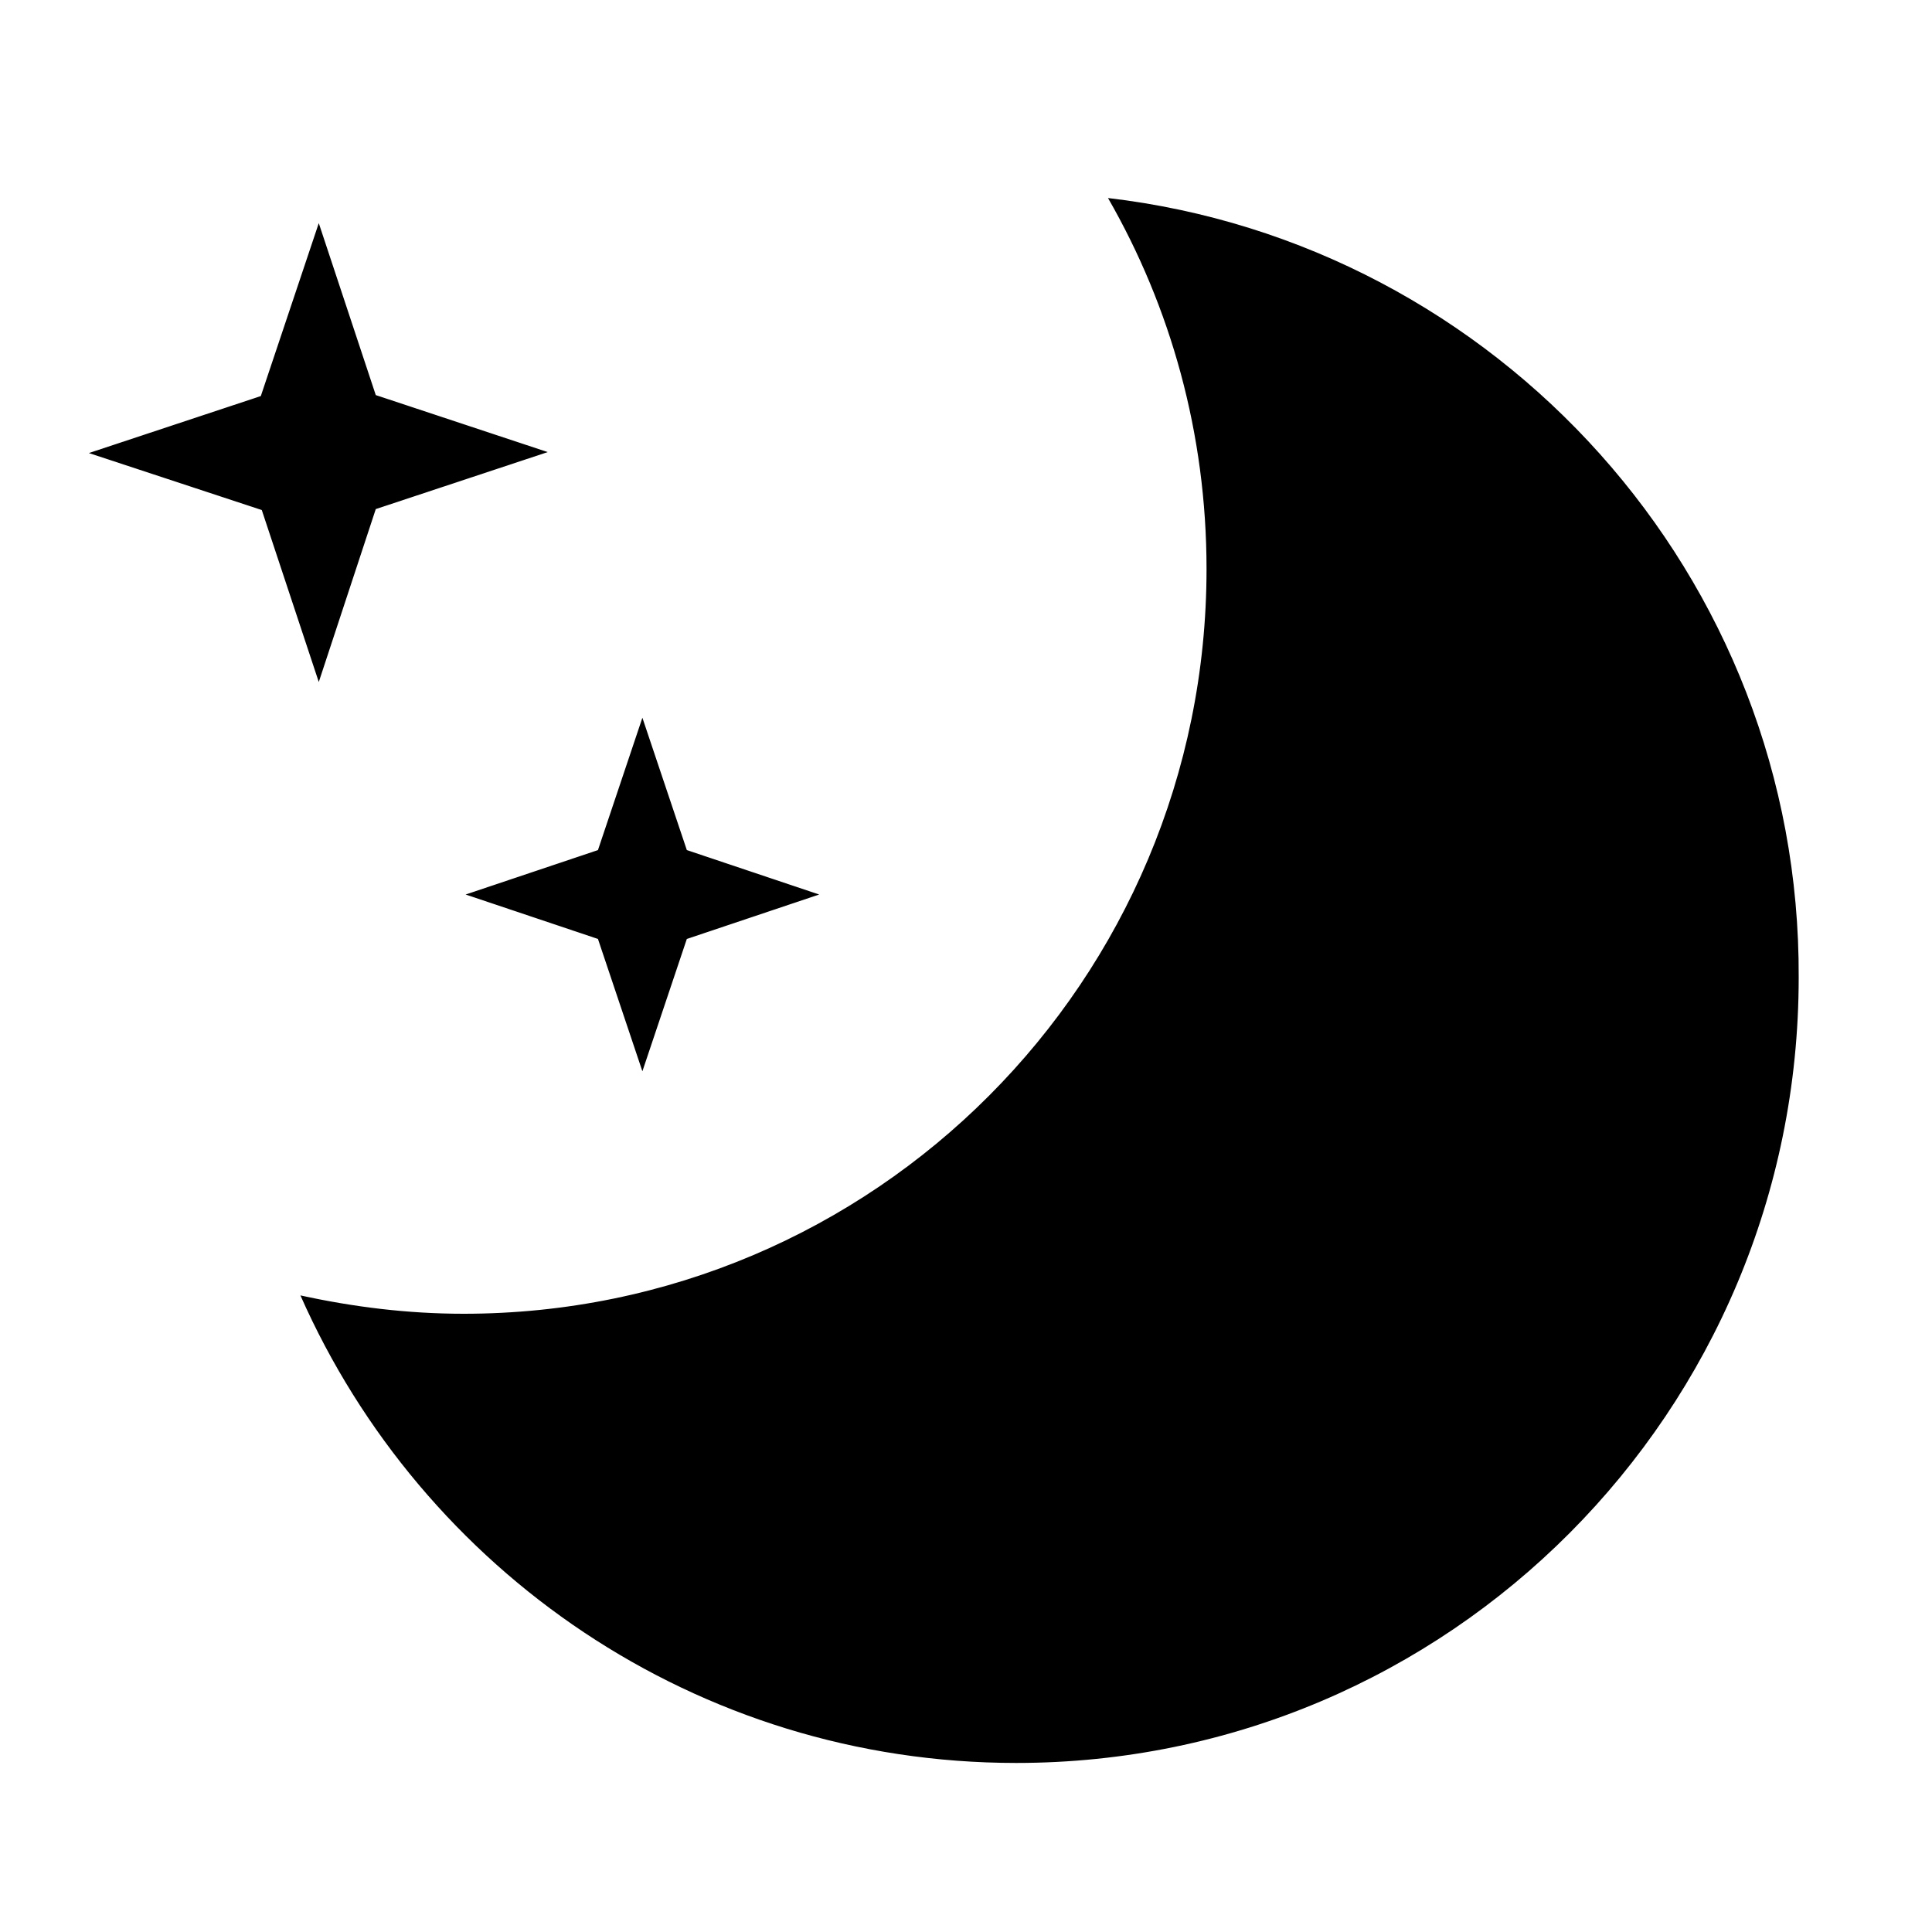 <svg class="icon-1" viewBox="0 0 1024 1024" xmlns="http://www.w3.org/2000/svg" width="25" height="25">
      <path d="M587.264 104.96c33.28 57.856 52.224 124.928 52.224 196.608 0 218.112-176.128 394.752-393.728 394.752-29.696 0-58.368-3.584-86.528-9.728C223.744 832.512 369.152 934.4 538.624 934.4c229.376 0 414.72-186.368 414.72-416.256 1.024-212.992-159.744-389.12-366.08-413.184z" />
      <path d="M340.48 567.808l-23.552-70.144-70.144-23.552 70.144-23.552 23.552-70.144 23.552 70.144 70.144 23.552-70.144 23.552-23.552 70.144zM168.96 361.472l-30.208-91.136-91.648-30.208 91.136-30.208 30.72-91.648 30.208 91.136 91.136 30.208-91.136 30.208-30.208 91.648z" />
</svg>